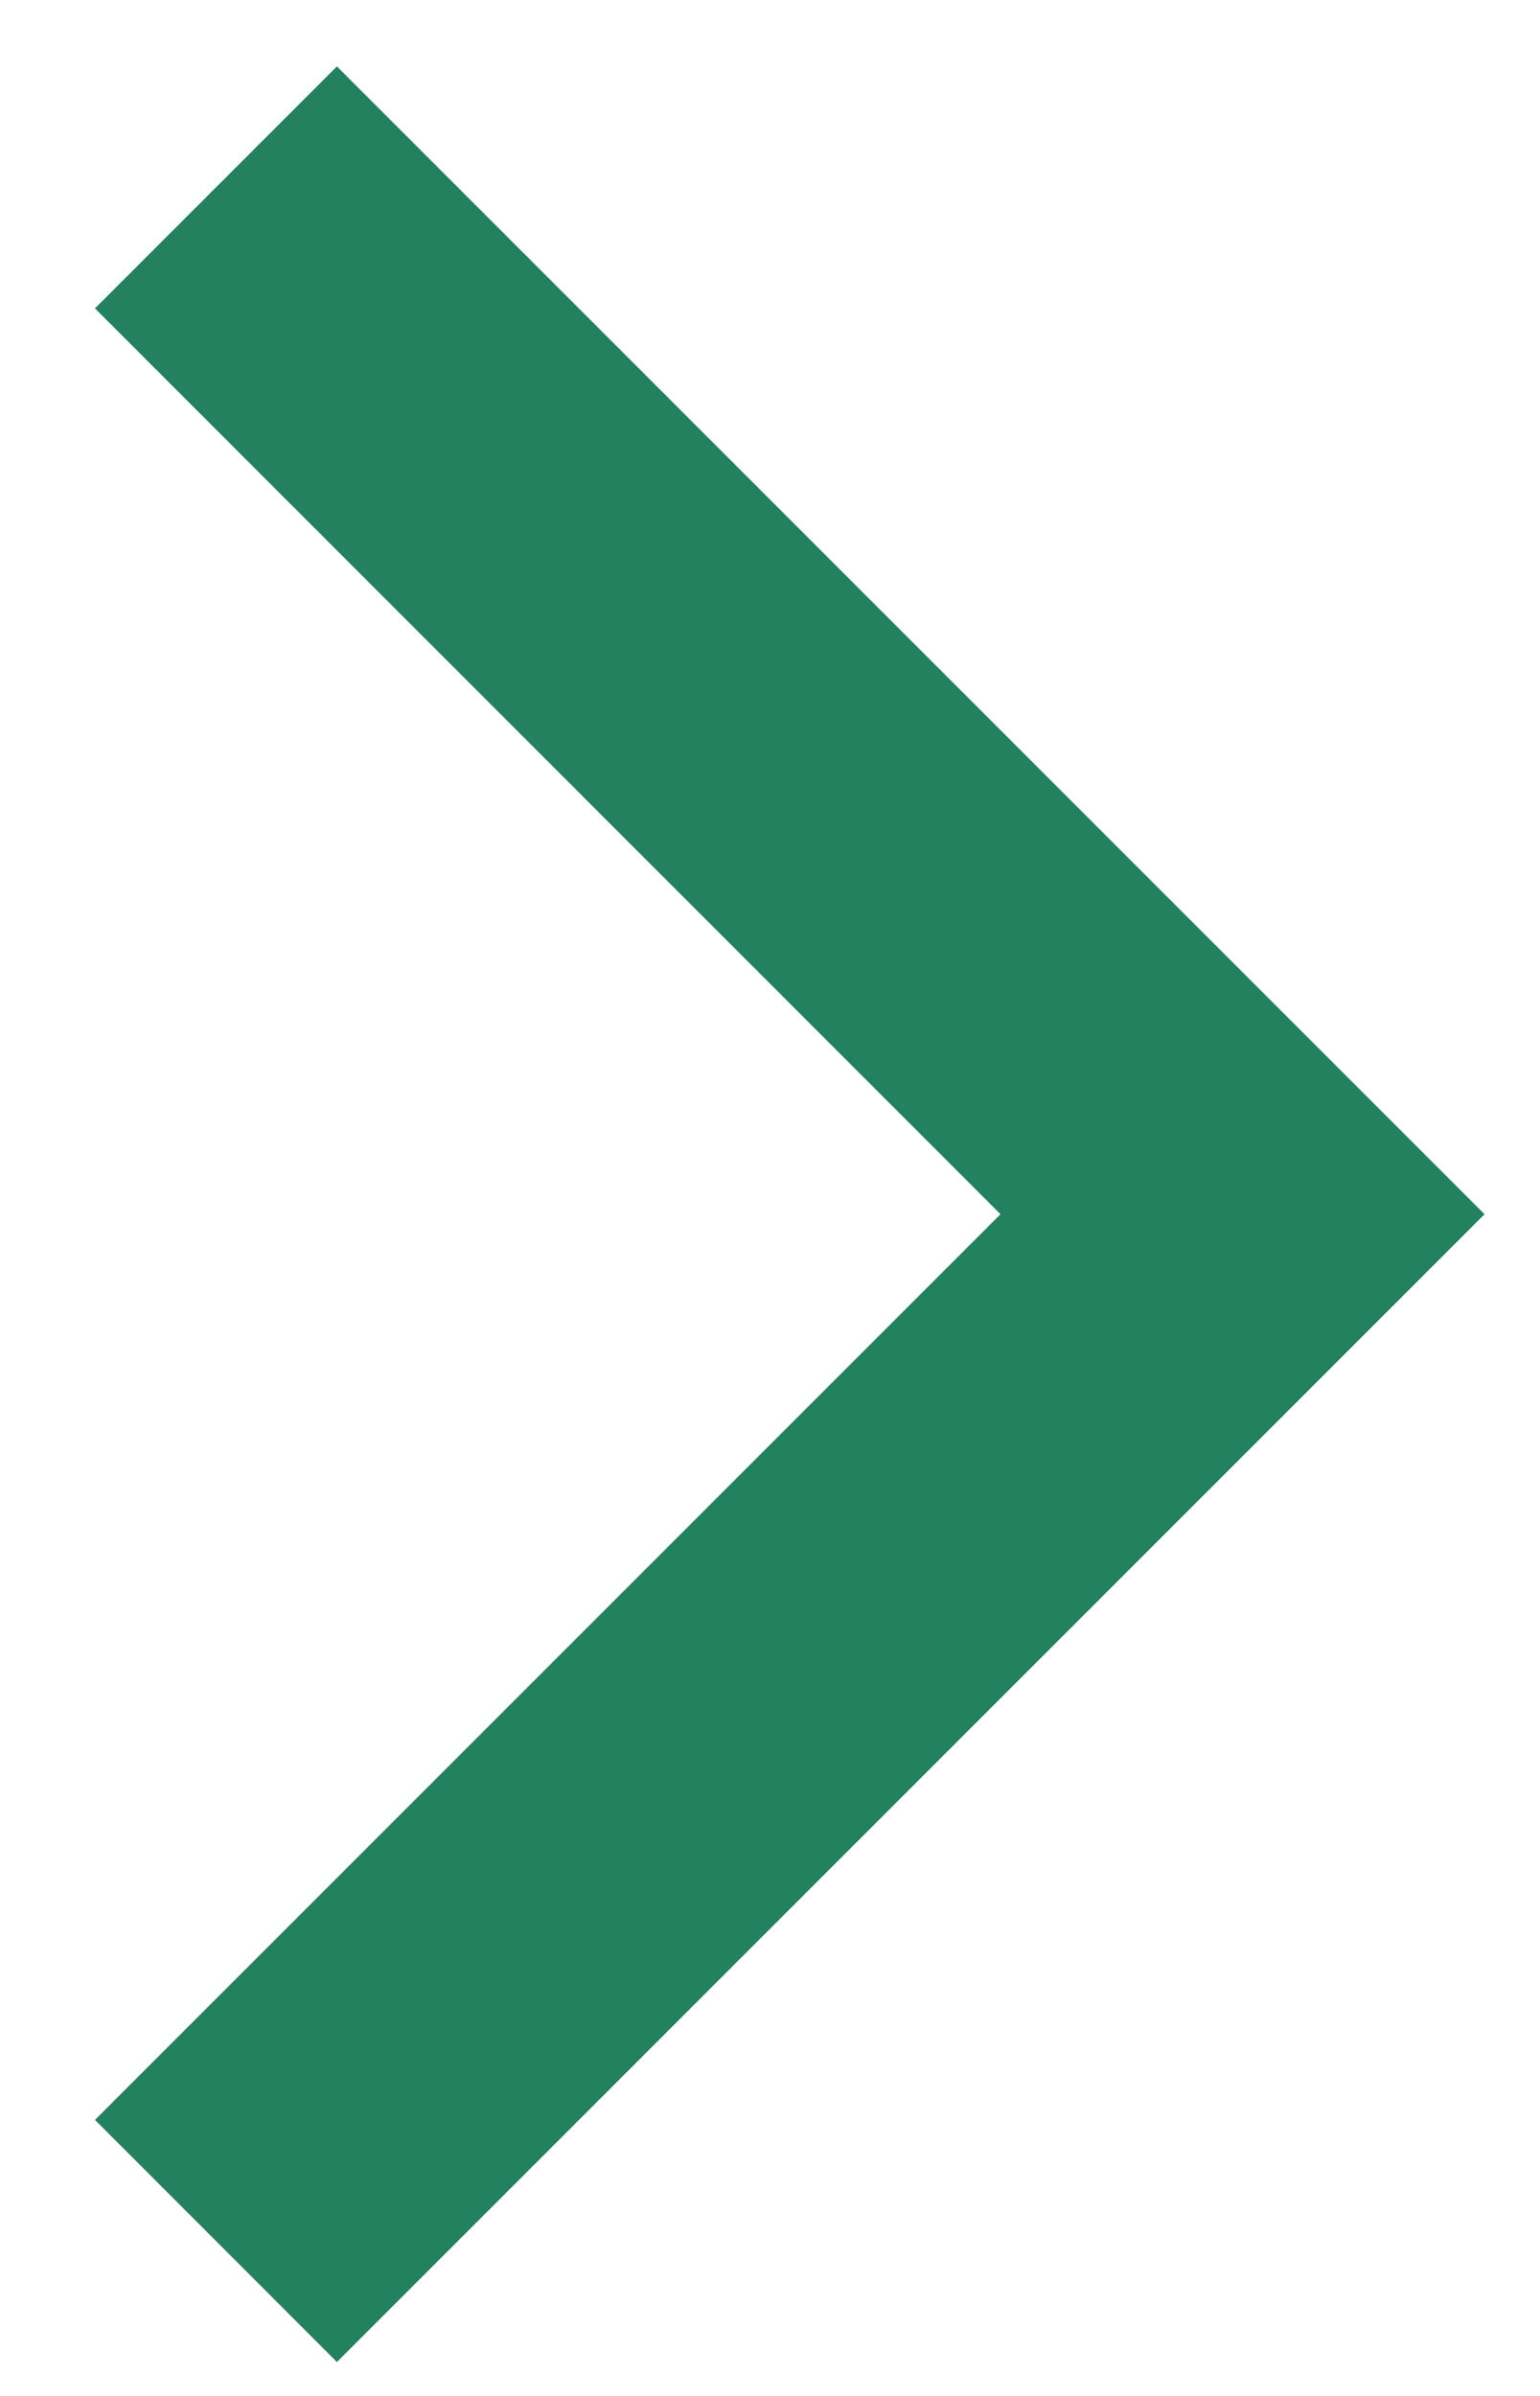 <svg width="9" height="14" viewBox="0 0 9 14" fill="none" xmlns="http://www.w3.org/2000/svg"><path fill-rule="evenodd" clip-rule="evenodd" d="M5.847 7.095L.555 12.387l1.414 1.415 6.707-6.707L1.969.388.555 1.802l5.292 5.293z" fill="#238160"/></svg>